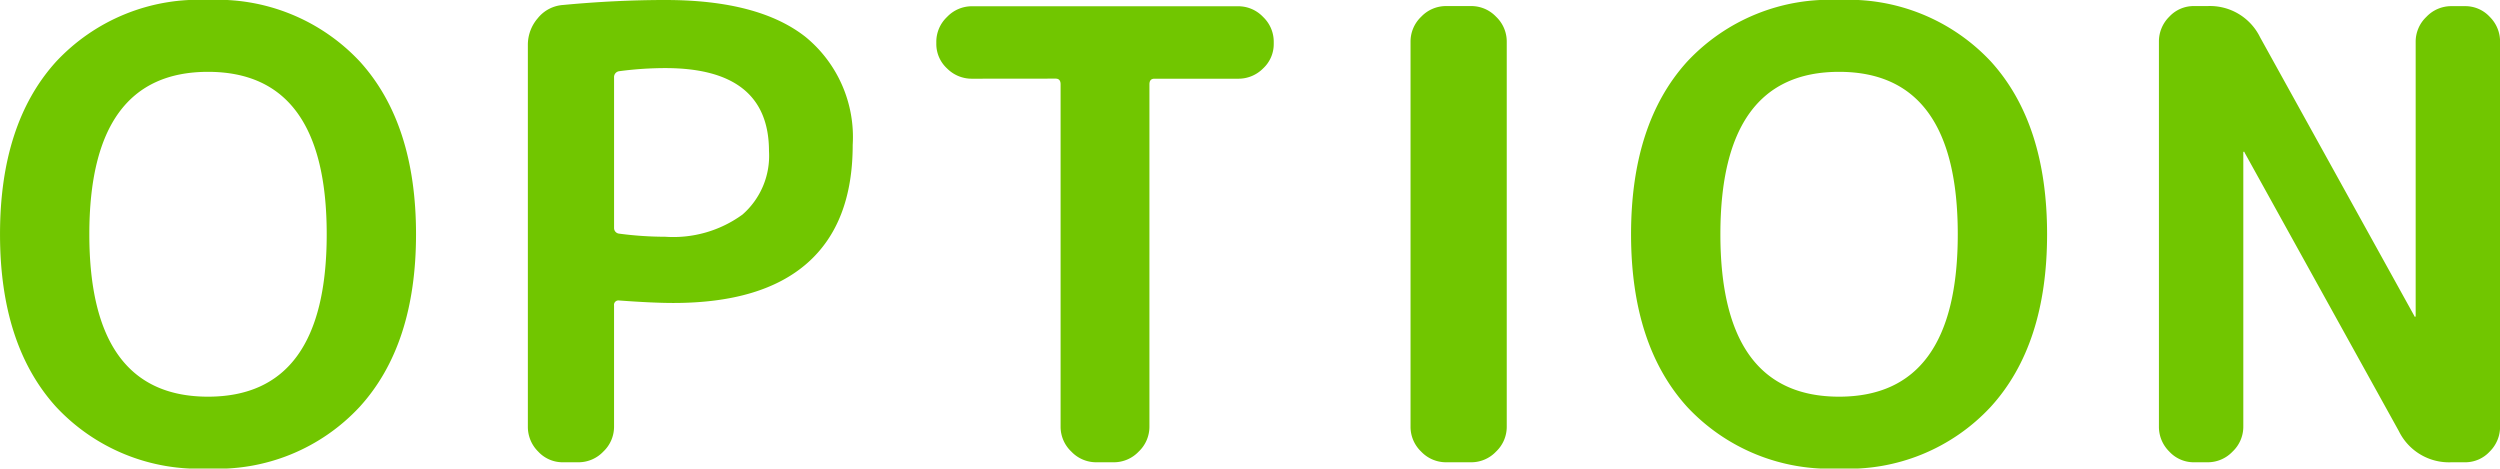 <svg xmlns="http://www.w3.org/2000/svg" width="140.07" height="26.25" viewBox="0 0 140.07 26.25">
  <g id="ttl_option" transform="translate(-629.177 -5536.1)">
    <path id="パス_69" data-name="パス 69" d="M-52.518-12.775q0-9.1-6.65-9.1t-6.65,9.1q0,9.1,6.65,9.1T-52.518-12.775Zm1.855,9.66A10.859,10.859,0,0,1-59.168.35,10.914,10.914,0,0,1-67.69-3.115q-3.132-3.465-3.132-9.66t3.132-9.66A10.914,10.914,0,0,1-59.168-25.9a10.914,10.914,0,0,1,8.522,3.465q3.132,3.465,3.132,9.66T-50.663-3.115ZM-36.418-21.56v8.435a.313.313,0,0,0,.28.315,19.85,19.85,0,0,0,2.59.175,6.585,6.585,0,0,0,4.323-1.242,4.369,4.369,0,0,0,1.487-3.553q0-4.655-5.81-4.655a19.85,19.85,0,0,0-2.59.175A.331.331,0,0,0-36.418-21.56ZM-39.288,0A1.859,1.859,0,0,1-40.67-.6,1.944,1.944,0,0,1-41.248-2V-23.38a2.274,2.274,0,0,1,.56-1.505,1.985,1.985,0,0,1,1.4-.735q2.975-.28,5.74-.28,5.25,0,7.875,2.083a7.249,7.249,0,0,1,2.625,6.037q0,4.375-2.538,6.615t-7.508,2.24q-1.155,0-3.045-.14a.247.247,0,0,0-.28.28V-2a1.916,1.916,0,0,1-.6,1.4,1.916,1.916,0,0,1-1.4.6Zm22.925-21.49a1.944,1.944,0,0,1-1.4-.577,1.859,1.859,0,0,1-.6-1.382v-.1a1.916,1.916,0,0,1,.6-1.4,1.916,1.916,0,0,1,1.4-.6h14.91a1.916,1.916,0,0,1,1.4.6,1.916,1.916,0,0,1,.595,1.4v.1a1.859,1.859,0,0,1-.595,1.382,1.944,1.944,0,0,1-1.4.577h-4.69q-.28,0-.28.315V-2a1.916,1.916,0,0,1-.6,1.4,1.916,1.916,0,0,1-1.4.6H-9.4a1.916,1.916,0,0,1-1.4-.6,1.916,1.916,0,0,1-.6-1.4v-19.18q0-.315-.28-.315ZM10.2,0A1.916,1.916,0,0,1,8.8-.6,1.916,1.916,0,0,1,8.207-2v-21.56a1.916,1.916,0,0,1,.595-1.4,1.916,1.916,0,0,1,1.4-.6h1.4a1.916,1.916,0,0,1,1.4.6,1.916,1.916,0,0,1,.595,1.4V-2A1.916,1.916,0,0,1,13-.6a1.916,1.916,0,0,1-1.4.6ZM38.867-12.775q0-9.1-6.65-9.1t-6.65,9.1q0,9.1,6.65,9.1T38.867-12.775Zm1.855,9.66A10.859,10.859,0,0,1,32.217.35a10.914,10.914,0,0,1-8.523-3.465q-3.132-3.465-3.132-9.66t3.132-9.66A10.914,10.914,0,0,1,32.217-25.9a10.914,10.914,0,0,1,8.522,3.465q3.132,3.465,3.132,9.66T40.722-3.115ZM52.1,0a1.859,1.859,0,0,1-1.382-.6A1.944,1.944,0,0,1,50.137-2v-21.56a1.944,1.944,0,0,1,.577-1.4,1.859,1.859,0,0,1,1.382-.6h.77a3.123,3.123,0,0,1,2.94,1.75L64.452-8.19a.031.031,0,0,0,.035.035.031.031,0,0,0,.035-.035V-23.555a1.916,1.916,0,0,1,.6-1.4,1.916,1.916,0,0,1,1.4-.6h.77a1.859,1.859,0,0,1,1.382.6,1.944,1.944,0,0,1,.577,1.4V-2A1.944,1.944,0,0,1,68.67-.6a1.859,1.859,0,0,1-1.382.6h-.77a3.123,3.123,0,0,1-2.94-1.75L54.932-17.36A.031.031,0,0,0,54.9-17.4a.031.031,0,0,0-.035.035V-2a1.916,1.916,0,0,1-.6,1.4,1.916,1.916,0,0,1-1.4.6Z" transform="translate(700 5562)" fill="#71c600"/>
  </g>
<defs>
    <style>
        <![CDATA[@import url("https://fonts.googleapis.com/css2?family=Noto+Sans+JP:wght@400;500;700&display=swap");]]>
    </style>
</defs>
</svg>
